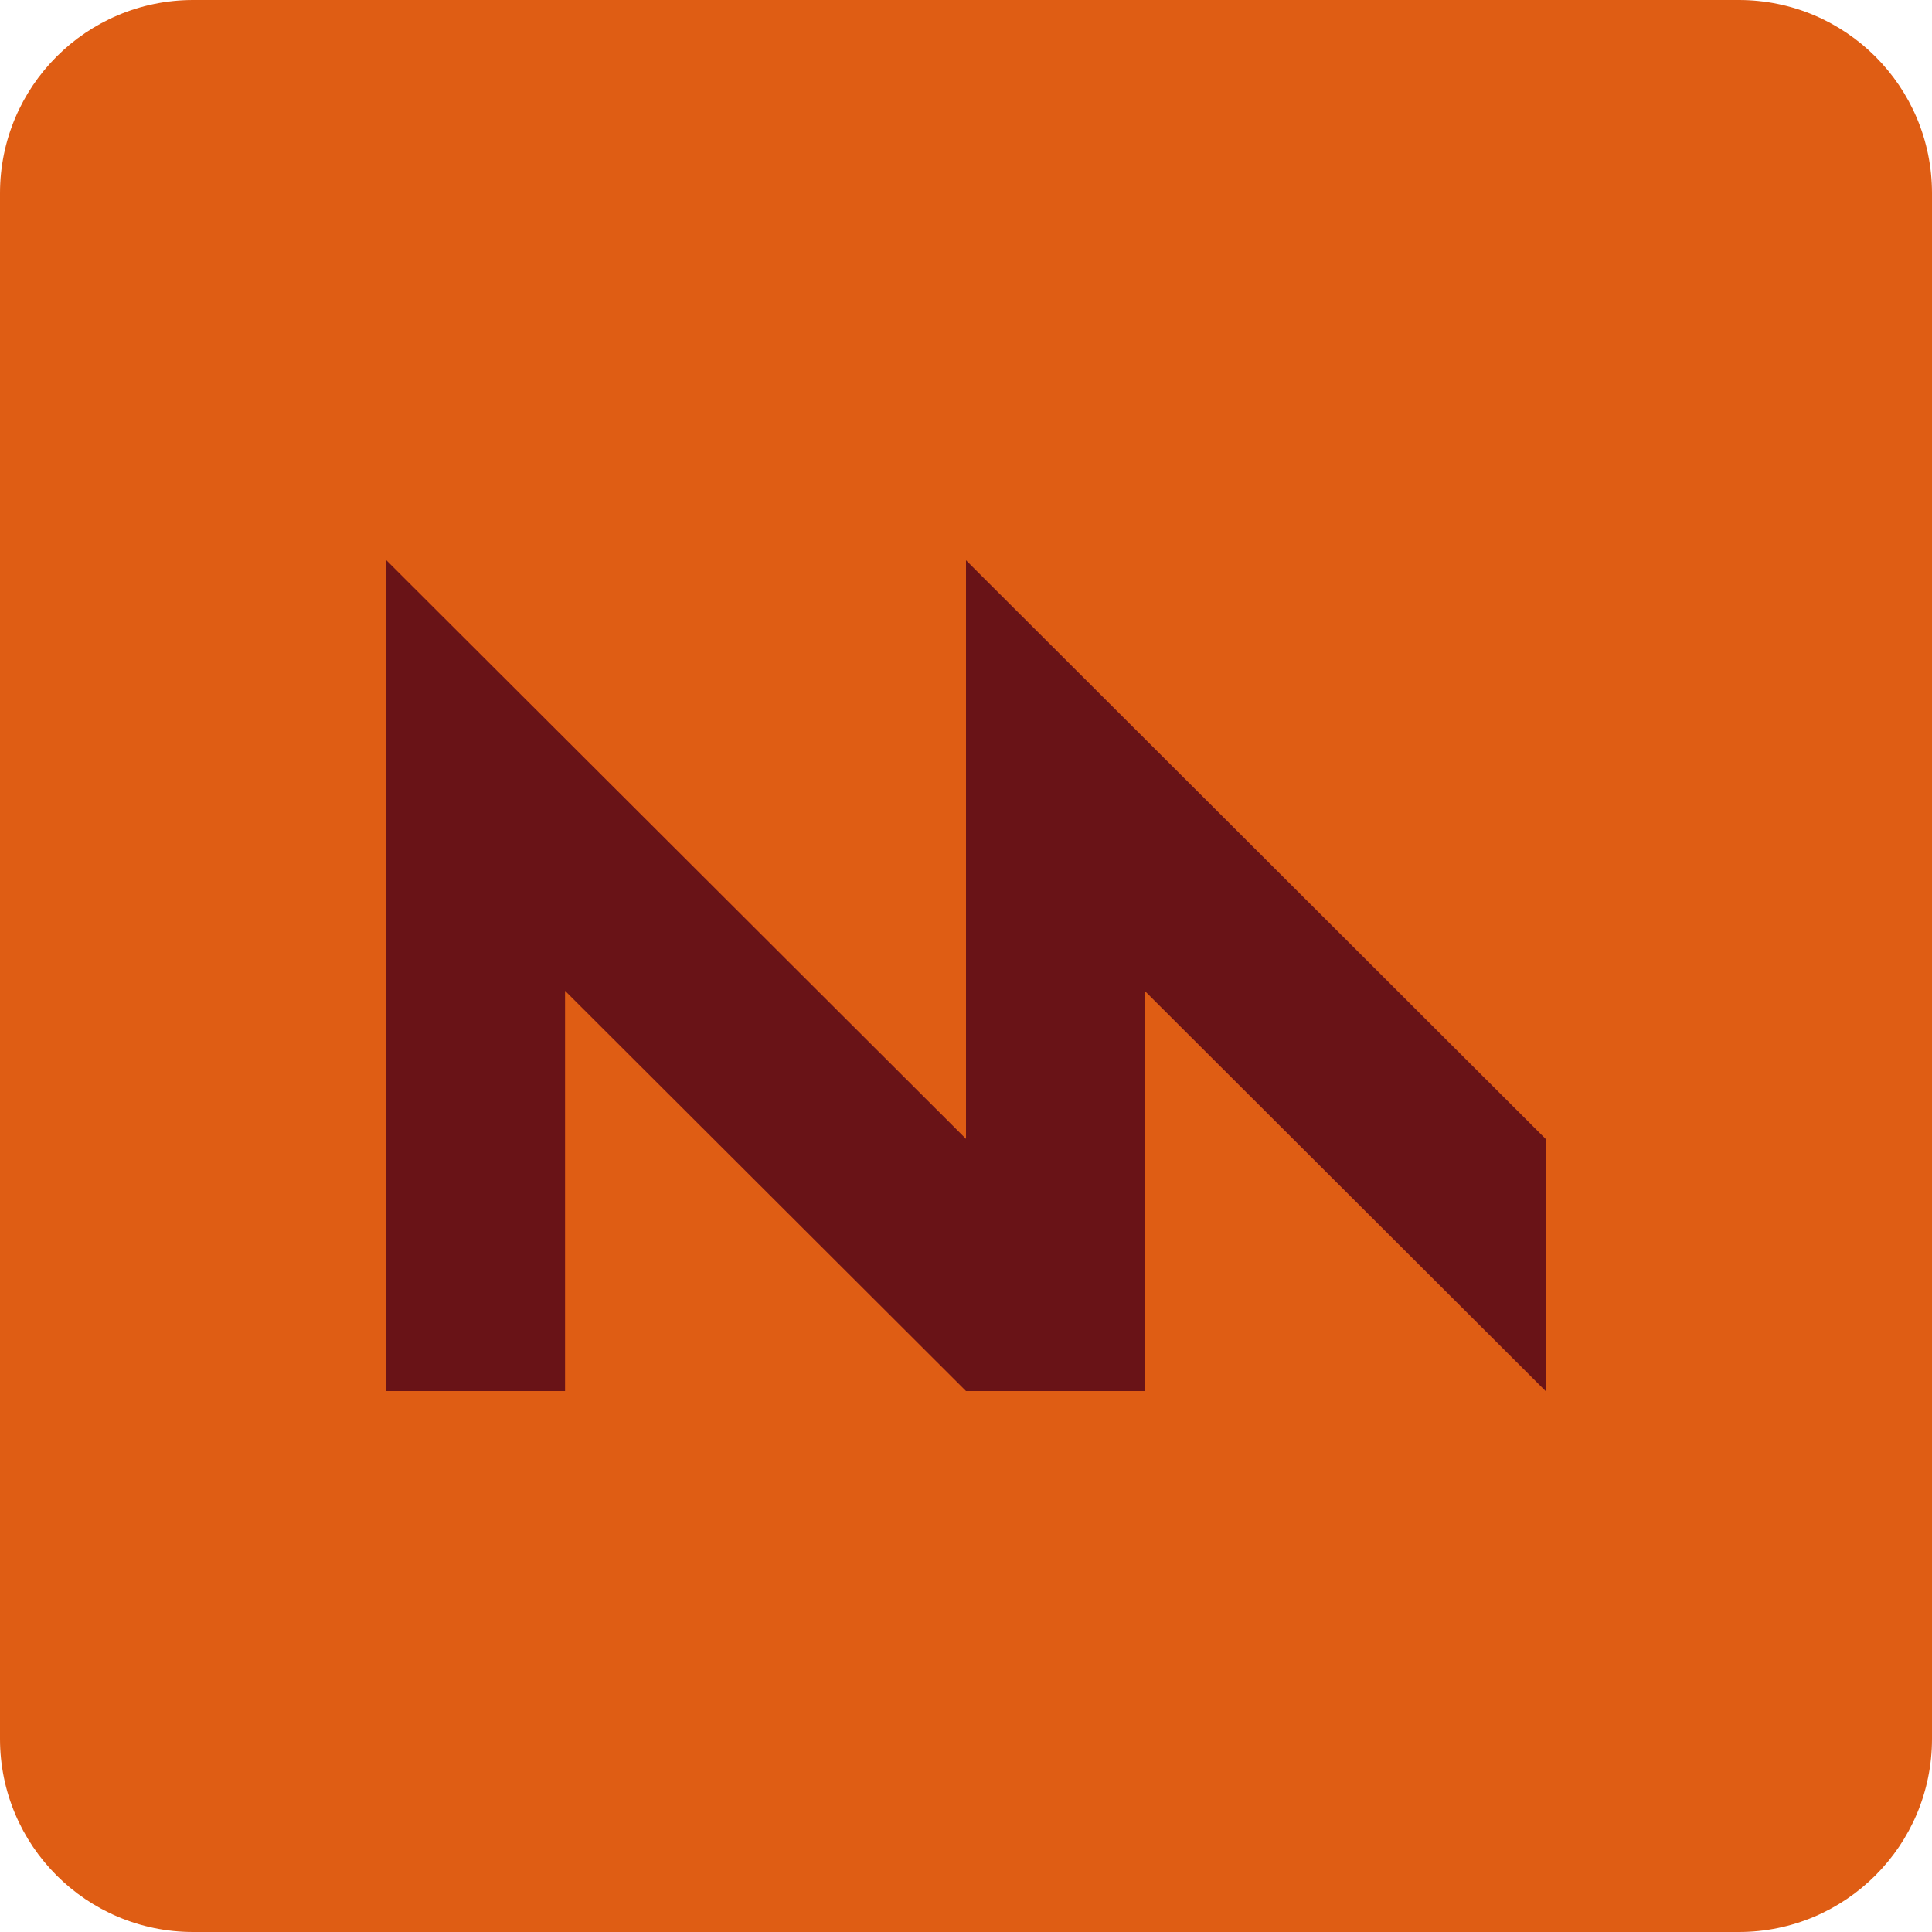 <?xml version="1.0" encoding="UTF-8"?> <svg xmlns="http://www.w3.org/2000/svg" width="30" height="30" viewBox="0 0 30 30" fill="none"><path d="M0 3C0 1.343 1.343 0 3 0H27C28.657 0 30 1.343 30 3V27C30 28.657 28.657 30 27 30H3C1.343 30 0 28.657 0 27V3Z" fill="#DF5D14"></path><path d="M15 17.684C15 14.056 15 9.161 15 8.7L24 17.684V21.6C23.507 21.108 20.244 17.851 17.774 15.385C17.774 17.921 17.774 20.907 17.774 21.6C17.111 21.6 16.119 21.6 15 21.6C14.507 21.108 11.244 17.851 8.774 15.385C8.774 17.921 8.774 20.907 8.774 21.6C8.111 21.6 7.119 21.6 6 21.6C6 21.128 6 9.426 6 8.7L15 17.684Z" fill="#691317"></path></svg> 